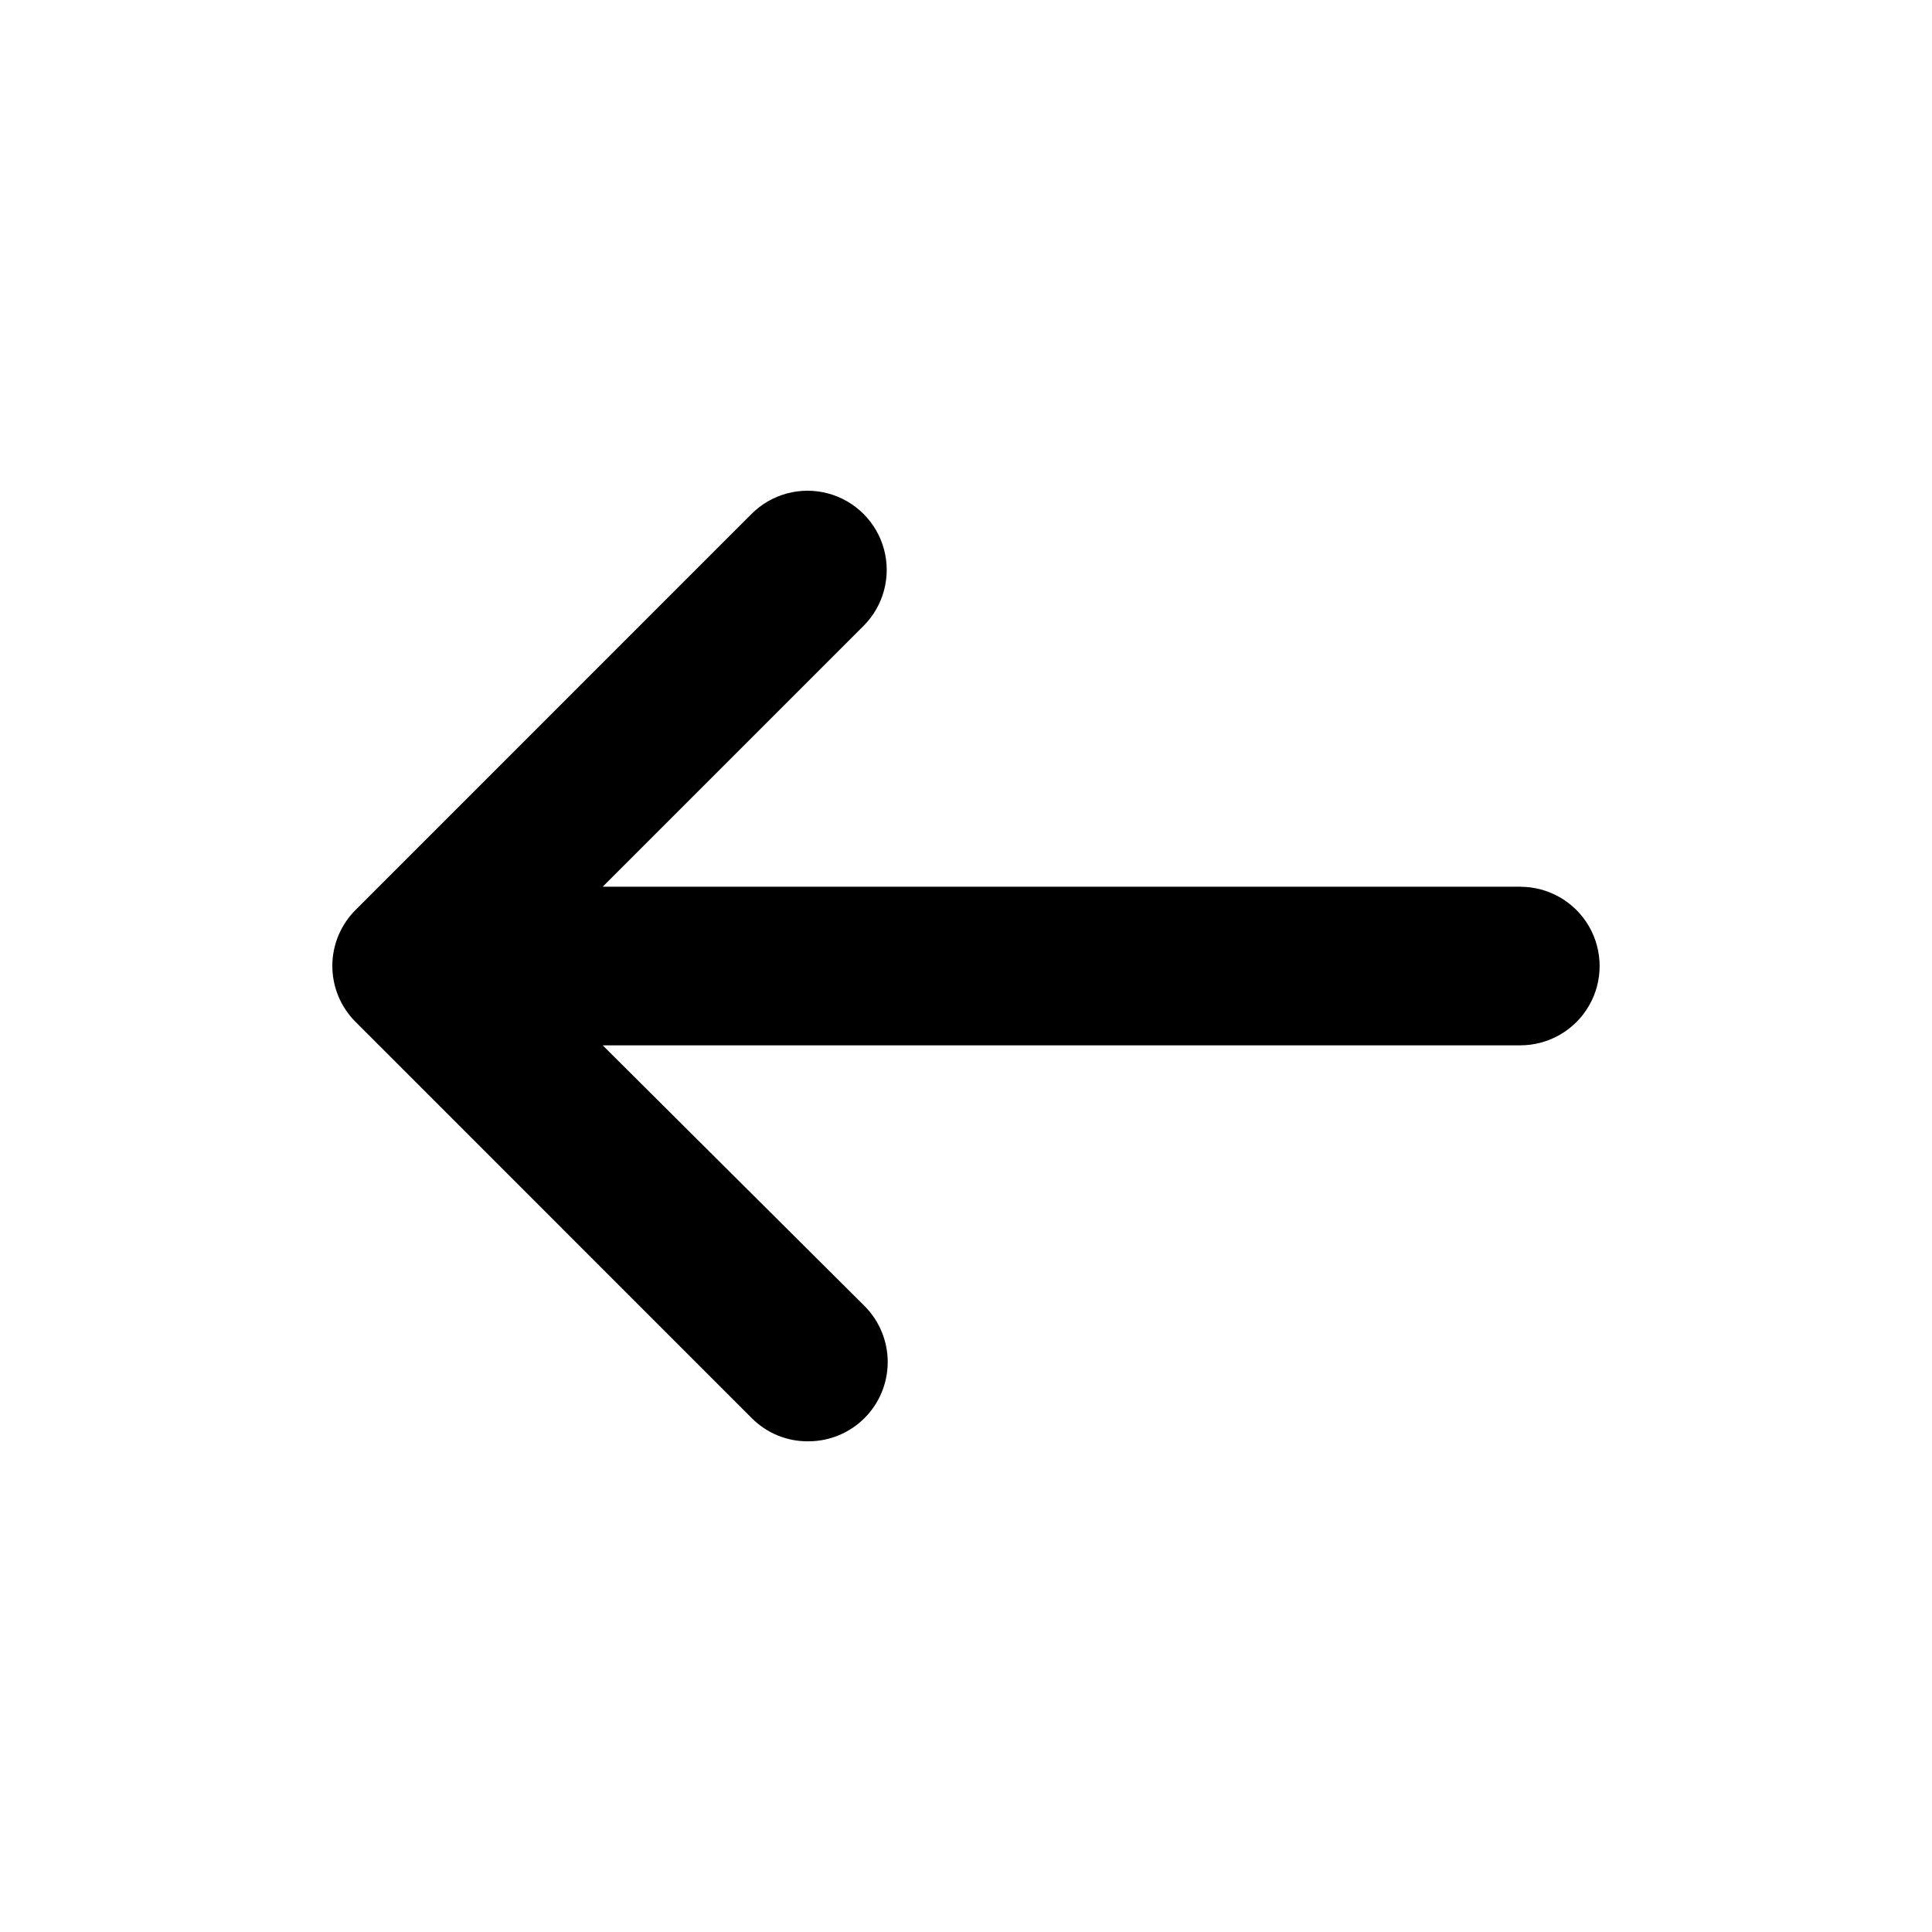 <?xml version="1.0" encoding="UTF-8"?>
<!-- Uploaded to: ICON Repo, www.svgrepo.com, Generator: ICON Repo Mixer Tools -->
<svg fill="#000000" width="800px" height="800px" version="1.1" viewBox="144 144 512 512" xmlns="http://www.w3.org/2000/svg">
 <path d="m546.96 378.99h-243.24l69.125-69.121c5.301-5.301 7.371-13.027 5.43-20.27-1.941-7.238-7.594-12.895-14.836-14.836-7.242-1.941-14.969 0.129-20.27 5.43l-104.94 104.95c-3.941 3.93-6.156 9.27-6.156 14.836s2.215 10.906 6.156 14.836l104.94 104.95c3.984 4.039 9.441 6.277 15.113 6.195 5.562-0.008 10.891-2.223 14.824-6.156 3.93-3.93 6.141-9.262 6.148-14.82 0.008-5.562-2.188-10.898-6.109-14.844l-69.426-69.121h243.19c7.504 0 14.441-4.004 18.195-10.504 3.75-6.5 3.75-14.508 0-21.012-3.754-6.5-10.691-10.504-18.195-10.504z"/>
</svg>